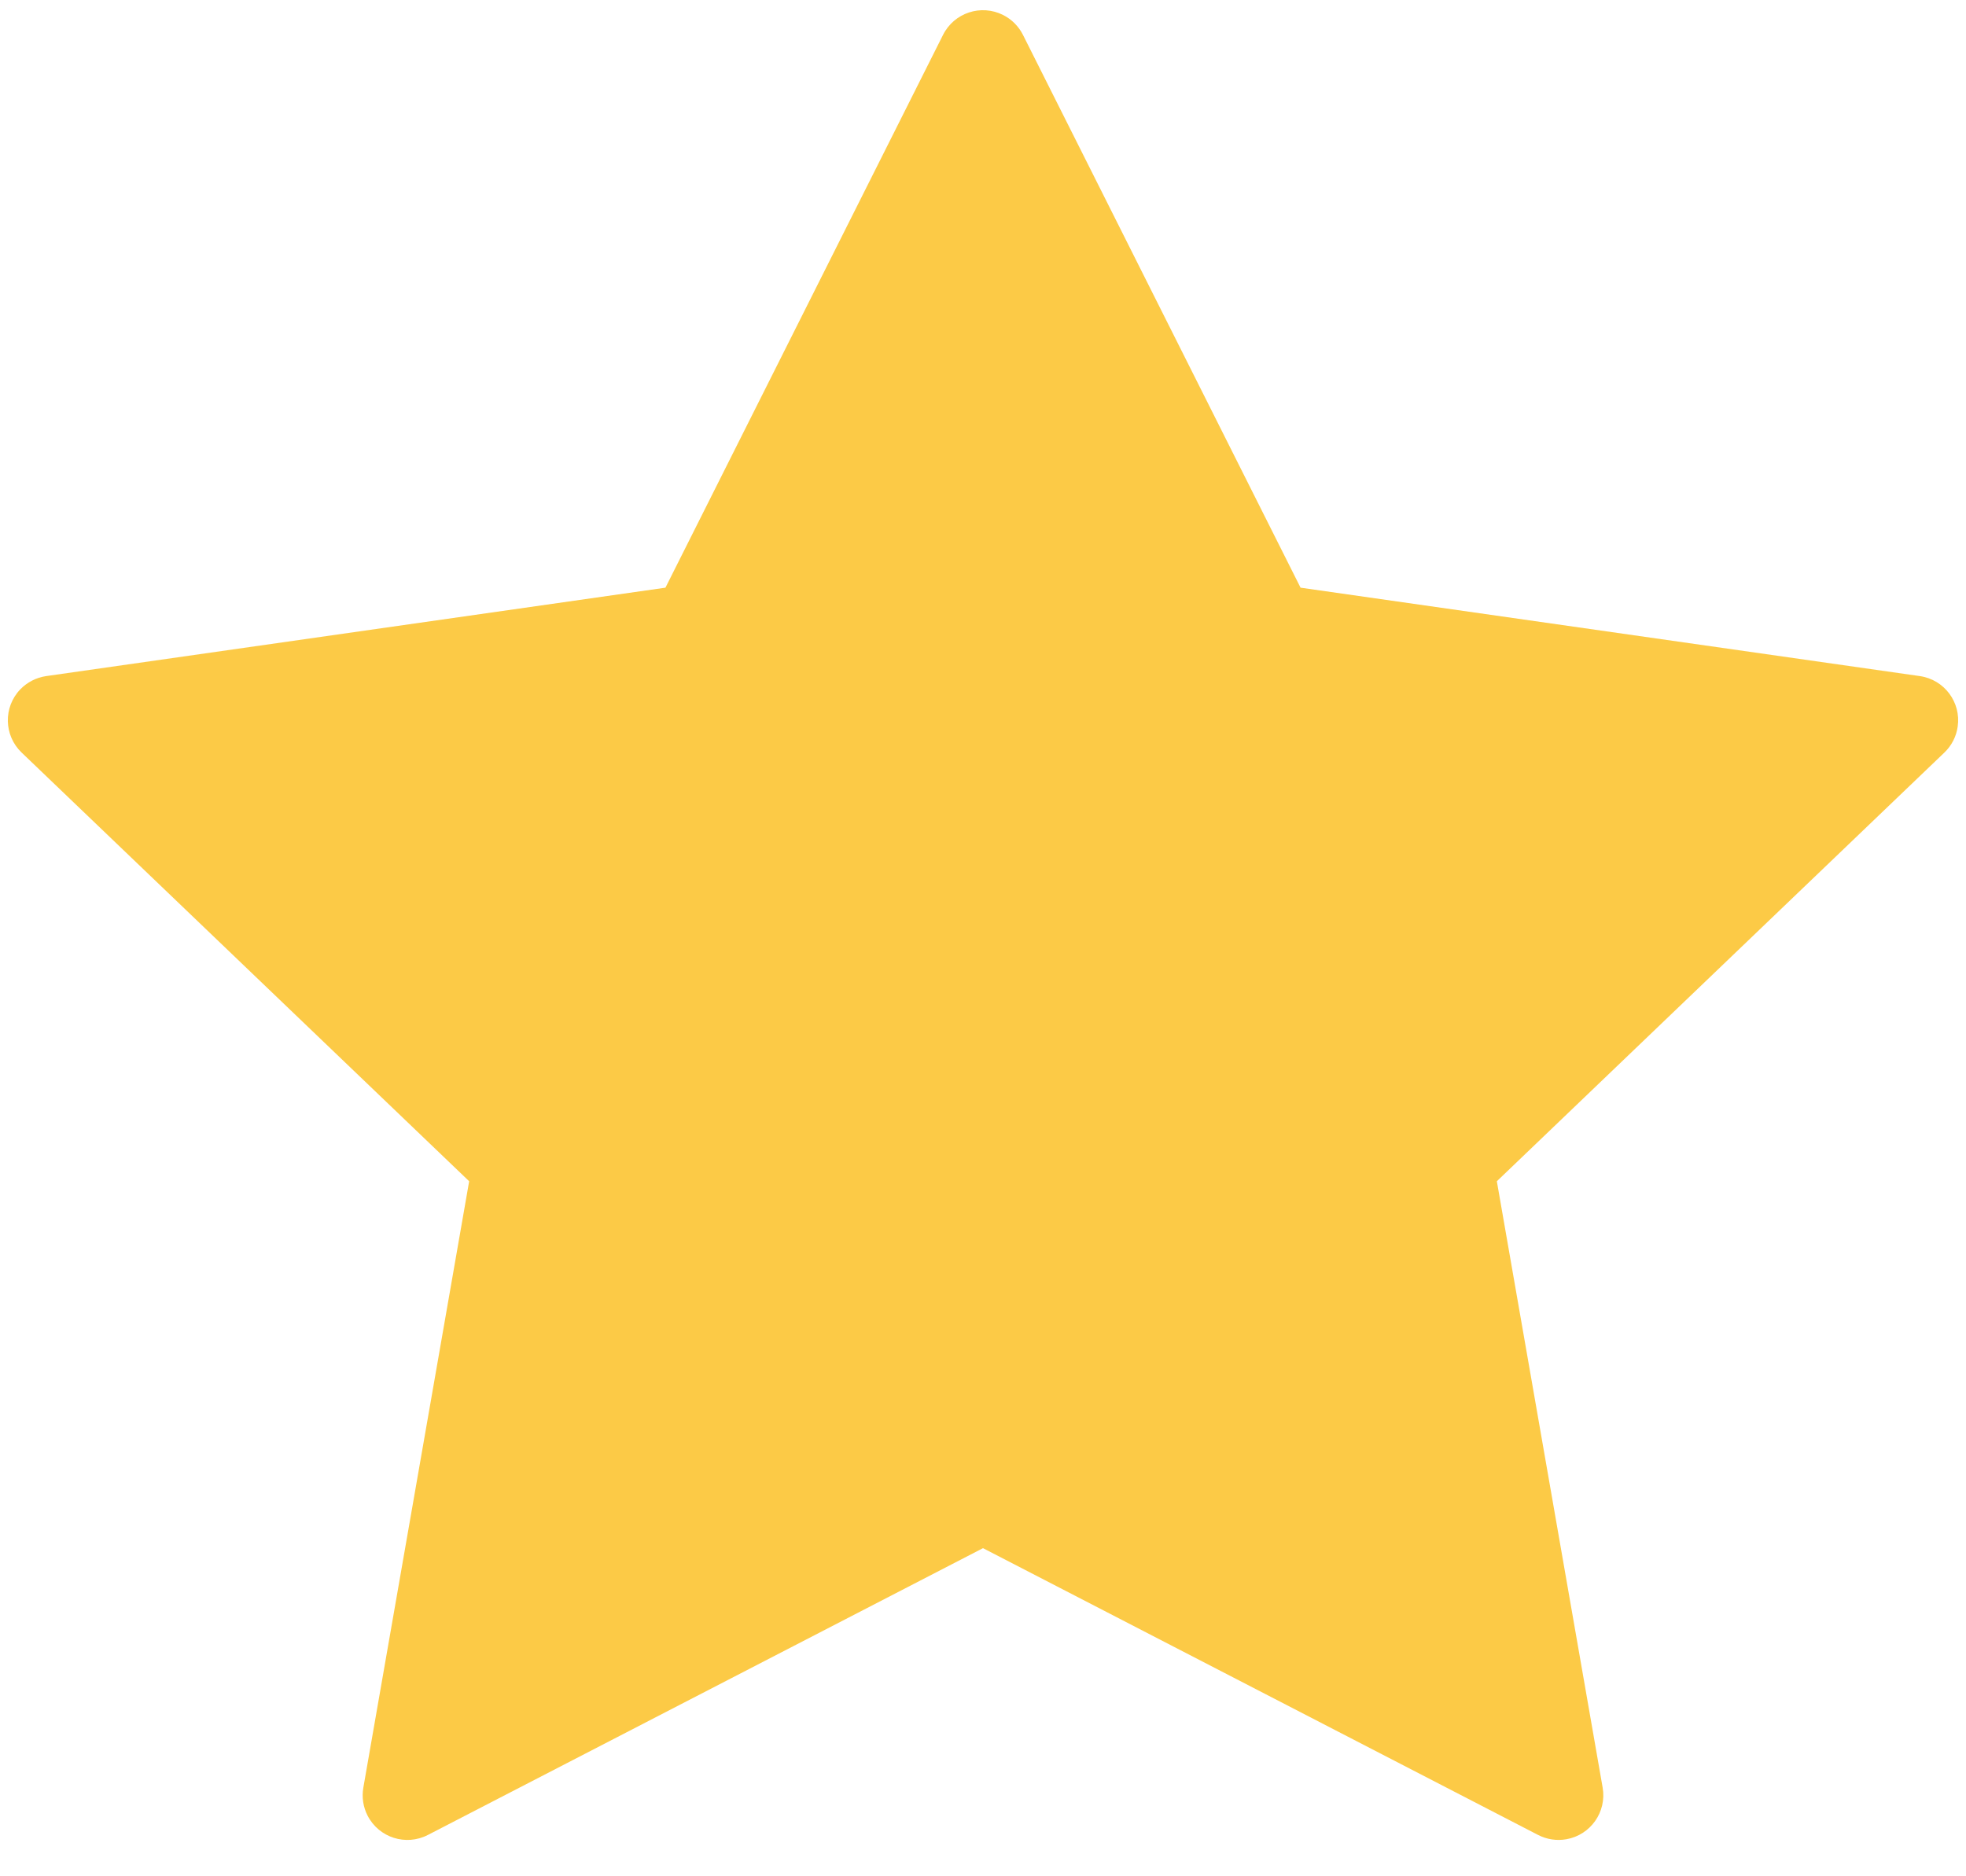 <?xml version="1.0" encoding="UTF-8"?>
<svg width="44px" height="42px" viewBox="0 0 44 42" version="1.1" xmlns="http://www.w3.org/2000/svg" xmlns:xlink="http://www.w3.org/1999/xlink">
    <!-- Generator: Sketch 50.2 (55047) - http://www.bohemiancoding.com/sketch -->
    <title>review-courses</title>
    <desc>Created with Sketch.</desc>
    <defs></defs>
    <g id="Page-1" stroke="none" stroke-width="1" fill="none" fill-rule="evenodd">
        <g id="Homepage" transform="translate(-577, -1811)" fill="#FCCA46">
            <path d="M599,1845.655 L586.576,1852.075 C586.085,1852.328 585.482,1852.136 585.228,1851.645 C585.128,1851.451 585.094,1851.23 585.132,1851.014 L587.5,1837.442 L577.484,1827.846 C577.085,1827.464 577.071,1826.831 577.453,1826.432 C577.608,1826.271 577.813,1826.166 578.034,1826.134 L591.893,1824.155 L598.106,1811.78 C598.354,1811.286 598.955,1811.087 599.449,1811.335 C599.641,1811.431 599.797,1811.587 599.894,1811.78 L606.107,1824.155 L619.966,1826.134 C620.513,1826.212 620.893,1826.719 620.814,1827.265 C620.783,1827.487 620.678,1827.691 620.516,1827.846 L610.5,1837.442 L612.868,1851.014 C612.963,1851.558 612.599,1852.076 612.055,1852.171 C611.84,1852.209 611.618,1852.175 611.424,1852.075 L599,1845.655 Z" id="review-courses"></path>
        </g>
    </g>
</svg>